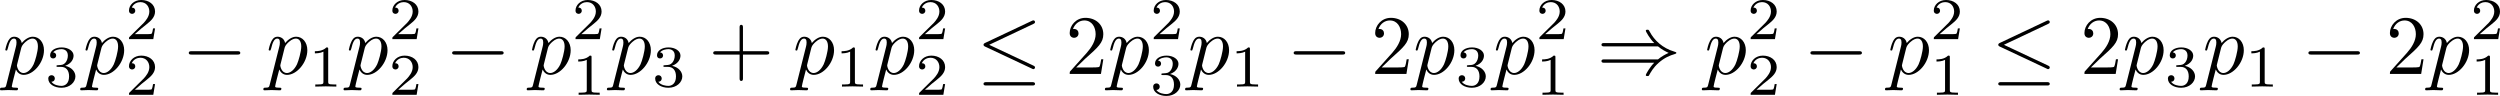 <?xml version='1.0' encoding='UTF-8'?>
<!-- This file was generated by dvisvgm 2.13.3 -->
<svg version='1.1' xmlns='http://www.w3.org/2000/svg' xmlns:xlink='http://www.w3.org/1999/xlink' width='591.222pt' height='22.693pt' viewBox='227.533 557.081 591.222 22.693'>
<defs>
<path id='g4-43' d='M4.075-2.291H6.854C6.994-2.291 7.183-2.291 7.183-2.491S6.994-2.69 6.854-2.69H4.075V-5.479C4.075-5.619 4.075-5.808 3.875-5.808S3.676-5.619 3.676-5.479V-2.69H.887C.747-2.69 .558-2.69 .558-2.491S.747-2.291 .887-2.291H3.676V.498C3.676 .638 3.676 .827 3.875 .827S4.075 .638 4.075 .498V-2.291Z'/>
<path id='g4-50' d='M1.265-.767L2.321-1.793C3.875-3.168 4.473-3.706 4.473-4.702C4.473-5.838 3.577-6.635 2.361-6.635C1.235-6.635 .498-5.719 .498-4.832C.498-4.274 .996-4.274 1.026-4.274C1.196-4.274 1.544-4.394 1.544-4.802C1.544-5.061 1.365-5.32 1.016-5.32C.936-5.32 .917-5.32 .887-5.31C1.116-5.958 1.654-6.326 2.232-6.326C3.138-6.326 3.567-5.519 3.567-4.702C3.567-3.905 3.068-3.118 2.521-2.501L.608-.369C.498-.259 .498-.239 .498 0H4.194L4.473-1.733H4.224C4.174-1.435 4.105-.996 4.005-.847C3.935-.767 3.278-.767 3.059-.767H1.265Z'/>
<path id='g1-0' d='M6.565-2.291C6.735-2.291 6.914-2.291 6.914-2.491S6.735-2.69 6.565-2.69H1.176C1.006-2.69 .827-2.69 .827-2.491S1.006-2.291 1.176-2.291H6.565Z'/>
<path id='g1-20' d='M6.725-5.918C6.834-5.968 6.914-6.017 6.914-6.137C6.914-6.247 6.834-6.336 6.715-6.336C6.665-6.336 6.575-6.296 6.535-6.276L1.026-3.676C.857-3.597 .827-3.527 .827-3.447C.827-3.357 .887-3.288 1.026-3.228L6.535-.638C6.665-.568 6.685-.568 6.715-.568C6.824-.568 6.914-.658 6.914-.767C6.914-.857 6.874-.917 6.705-.996L1.494-3.447L6.725-5.918ZM6.565 1.365C6.735 1.365 6.914 1.365 6.914 1.166S6.705 .966 6.555 .966H1.186C1.036 .966 .827 .966 .827 1.166S1.006 1.365 1.176 1.365H6.565Z'/>
<path id='g1-41' d='M7.233-3.258C7.651-2.899 8.159-2.64 8.488-2.491C8.13-2.331 7.641-2.072 7.233-1.724H.907C.737-1.724 .548-1.724 .548-1.524S.727-1.325 .897-1.325H6.785C6.306-.867 5.788 .01 5.788 .139C5.788 .249 5.918 .249 5.978 .249C6.057 .249 6.127 .249 6.167 .169C6.376-.209 6.655-.737 7.303-1.315C7.99-1.923 8.658-2.192 9.176-2.341C9.345-2.401 9.355-2.411 9.375-2.431C9.395-2.441 9.395-2.471 9.395-2.491S9.395-2.531 9.385-2.55L9.355-2.57C9.335-2.58 9.325-2.59 9.136-2.65C7.791-3.049 6.795-3.955 6.237-5.021C6.127-5.22 6.117-5.23 5.978-5.23C5.918-5.23 5.788-5.23 5.788-5.121C5.788-4.991 6.296-4.125 6.785-3.656H.897C.727-3.656 .548-3.656 .548-3.457S.737-3.258 .907-3.258H7.233Z'/>
<path id='g5-49' d='M2.336-4.435C2.336-4.624 2.322-4.631 2.127-4.631C1.681-4.191 1.046-4.184 .76-4.184V-3.933C.928-3.933 1.388-3.933 1.771-4.129V-.572C1.771-.342 1.771-.251 1.074-.251H.809V0C.934-.007 1.792-.028 2.05-.028C2.267-.028 3.145-.007 3.299 0V-.251H3.034C2.336-.251 2.336-.342 2.336-.572V-4.435Z'/>
<path id='g5-50' d='M3.522-1.269H3.285C3.264-1.116 3.194-.704 3.103-.635C3.048-.593 2.511-.593 2.413-.593H1.13C1.862-1.241 2.106-1.437 2.525-1.764C3.041-2.176 3.522-2.608 3.522-3.271C3.522-4.115 2.783-4.631 1.89-4.631C1.025-4.631 .439-4.024 .439-3.382C.439-3.027 .739-2.992 .809-2.992C.976-2.992 1.179-3.11 1.179-3.361C1.179-3.487 1.13-3.731 .767-3.731C.983-4.226 1.458-4.38 1.785-4.38C2.483-4.38 2.845-3.836 2.845-3.271C2.845-2.664 2.413-2.183 2.19-1.932L.509-.272C.439-.209 .439-.195 .439 0H3.313L3.522-1.269Z'/>
<path id='g5-51' d='M1.904-2.329C2.448-2.329 2.838-1.953 2.838-1.206C2.838-.342 2.336-.084 1.932-.084C1.653-.084 1.039-.16 .746-.572C1.074-.586 1.151-.816 1.151-.962C1.151-1.186 .983-1.346 .767-1.346C.572-1.346 .377-1.227 .377-.941C.377-.286 1.102 .139 1.946 .139C2.915 .139 3.585-.509 3.585-1.206C3.585-1.75 3.138-2.294 2.371-2.455C3.103-2.72 3.368-3.243 3.368-3.668C3.368-4.219 2.734-4.631 1.96-4.631S.593-4.254 .593-3.696C.593-3.459 .746-3.327 .955-3.327C1.172-3.327 1.311-3.487 1.311-3.682C1.311-3.884 1.172-4.031 .955-4.045C1.2-4.352 1.681-4.428 1.939-4.428C2.253-4.428 2.692-4.275 2.692-3.668C2.692-3.375 2.594-3.055 2.413-2.838C2.183-2.573 1.988-2.559 1.639-2.538C1.465-2.525 1.451-2.525 1.416-2.518C1.402-2.518 1.346-2.504 1.346-2.427C1.346-2.329 1.409-2.329 1.527-2.329H1.904Z'/>
<path id='g2-112' d='M.448 1.215C.369 1.554 .349 1.624-.09 1.624C-.209 1.624-.319 1.624-.319 1.813C-.319 1.893-.269 1.933-.189 1.933C.08 1.933 .369 1.903 .648 1.903C.976 1.903 1.315 1.933 1.634 1.933C1.684 1.933 1.813 1.933 1.813 1.733C1.813 1.624 1.714 1.624 1.574 1.624C1.076 1.624 1.076 1.554 1.076 1.465C1.076 1.345 1.494-.279 1.564-.528C1.694-.239 1.973 .11 2.481 .11C3.636 .11 4.882-1.345 4.882-2.809C4.882-3.746 4.314-4.403 3.557-4.403C3.059-4.403 2.58-4.045 2.252-3.656C2.152-4.194 1.724-4.403 1.355-4.403C.897-4.403 .707-4.015 .618-3.836C.438-3.497 .309-2.899 .309-2.869C.309-2.77 .408-2.77 .428-2.77C.528-2.77 .538-2.78 .598-2.999C.767-3.706 .966-4.184 1.325-4.184C1.494-4.184 1.634-4.105 1.634-3.726C1.634-3.497 1.604-3.387 1.564-3.218L.448 1.215ZM2.202-3.108C2.271-3.377 2.54-3.656 2.72-3.806C3.068-4.115 3.357-4.184 3.527-4.184C3.925-4.184 4.164-3.836 4.164-3.248S3.836-1.514 3.656-1.136C3.318-.438 2.839-.11 2.471-.11C1.813-.11 1.684-.936 1.684-.996C1.684-1.016 1.684-1.036 1.714-1.156L2.202-3.108Z'/>
</defs>
<g id='page13' transform='matrix(2 0 0 2 0 0)'>
<use x='114.085' y='287.285' xlink:href='#g2-112'/>
<use x='119.098' y='288.779' xlink:href='#g5-51'/>
<use x='123.567' y='287.285' xlink:href='#g2-112'/>
<use x='128.579' y='283.171' xlink:href='#g5-50'/>
<use x='128.579' y='289.748' xlink:href='#g5-50'/>
<use x='135.263' y='287.285' xlink:href='#g1-0'/>
<use x='145.225' y='287.285' xlink:href='#g2-112'/>
<use x='150.238' y='288.779' xlink:href='#g5-49'/>
<use x='154.707' y='287.285' xlink:href='#g2-112'/>
<use x='159.72' y='283.171' xlink:href='#g5-50'/>
<use x='159.72' y='289.748' xlink:href='#g5-50'/>
<use x='166.403' y='287.285' xlink:href='#g1-0'/>
<use x='176.365' y='287.285' xlink:href='#g2-112'/>
<use x='181.378' y='283.171' xlink:href='#g5-50'/>
<use x='181.378' y='289.748' xlink:href='#g5-49'/>
<use x='185.847' y='287.285' xlink:href='#g2-112'/>
<use x='190.86' y='288.779' xlink:href='#g5-51'/>
<use x='197.543' y='287.285' xlink:href='#g4-43'/>
<use x='207.506' y='287.285' xlink:href='#g2-112'/>
<use x='212.518' y='288.779' xlink:href='#g5-49'/>
<use x='216.987' y='287.285' xlink:href='#g2-112'/>
<use x='222' y='283.171' xlink:href='#g5-50'/>
<use x='222' y='289.748' xlink:href='#g5-50'/>
<use x='229.237' y='287.285' xlink:href='#g1-20'/>
<use x='239.753' y='287.285' xlink:href='#g4-50'/>
<use x='244.734' y='287.285' xlink:href='#g2-112'/>
<use x='249.746' y='283.171' xlink:href='#g5-50'/>
<use x='249.746' y='289.748' xlink:href='#g5-51'/>
<use x='254.216' y='287.285' xlink:href='#g2-112'/>
<use x='259.228' y='288.779' xlink:href='#g5-49'/>
<use x='265.911' y='287.285' xlink:href='#g1-0'/>
<use x='275.874' y='287.285' xlink:href='#g4-50'/>
<use x='280.855' y='287.285' xlink:href='#g2-112'/>
<use x='285.868' y='288.779' xlink:href='#g5-51'/>
<use x='290.337' y='287.285' xlink:href='#g2-112'/>
<use x='295.35' y='283.171' xlink:href='#g5-50'/>
<use x='295.35' y='289.748' xlink:href='#g5-49'/>
<use x='302.586' y='287.285' xlink:href='#g1-41'/>
<use x='315.316' y='287.285' xlink:href='#g2-112'/>
<use x='320.329' y='283.171' xlink:href='#g5-50'/>
<use x='320.329' y='289.748' xlink:href='#g5-50'/>
<use x='327.012' y='287.285' xlink:href='#g1-0'/>
<use x='336.975' y='287.285' xlink:href='#g2-112'/>
<use x='341.987' y='283.171' xlink:href='#g5-50'/>
<use x='341.987' y='289.748' xlink:href='#g5-49'/>
<use x='349.224' y='287.285' xlink:href='#g1-20'/>
<use x='359.74' y='287.285' xlink:href='#g4-50'/>
<use x='364.721' y='287.285' xlink:href='#g2-112'/>
<use x='369.734' y='288.779' xlink:href='#g5-51'/>
<use x='374.203' y='287.285' xlink:href='#g2-112'/>
<use x='379.216' y='288.779' xlink:href='#g5-49'/>
<use x='385.899' y='287.285' xlink:href='#g1-0'/>
<use x='395.861' y='287.285' xlink:href='#g4-50'/>
<use x='400.843' y='287.285' xlink:href='#g2-112'/>
<use x='405.855' y='283.171' xlink:href='#g5-50'/>
<use x='405.855' y='289.748' xlink:href='#g5-49'/>
</g>
</svg>